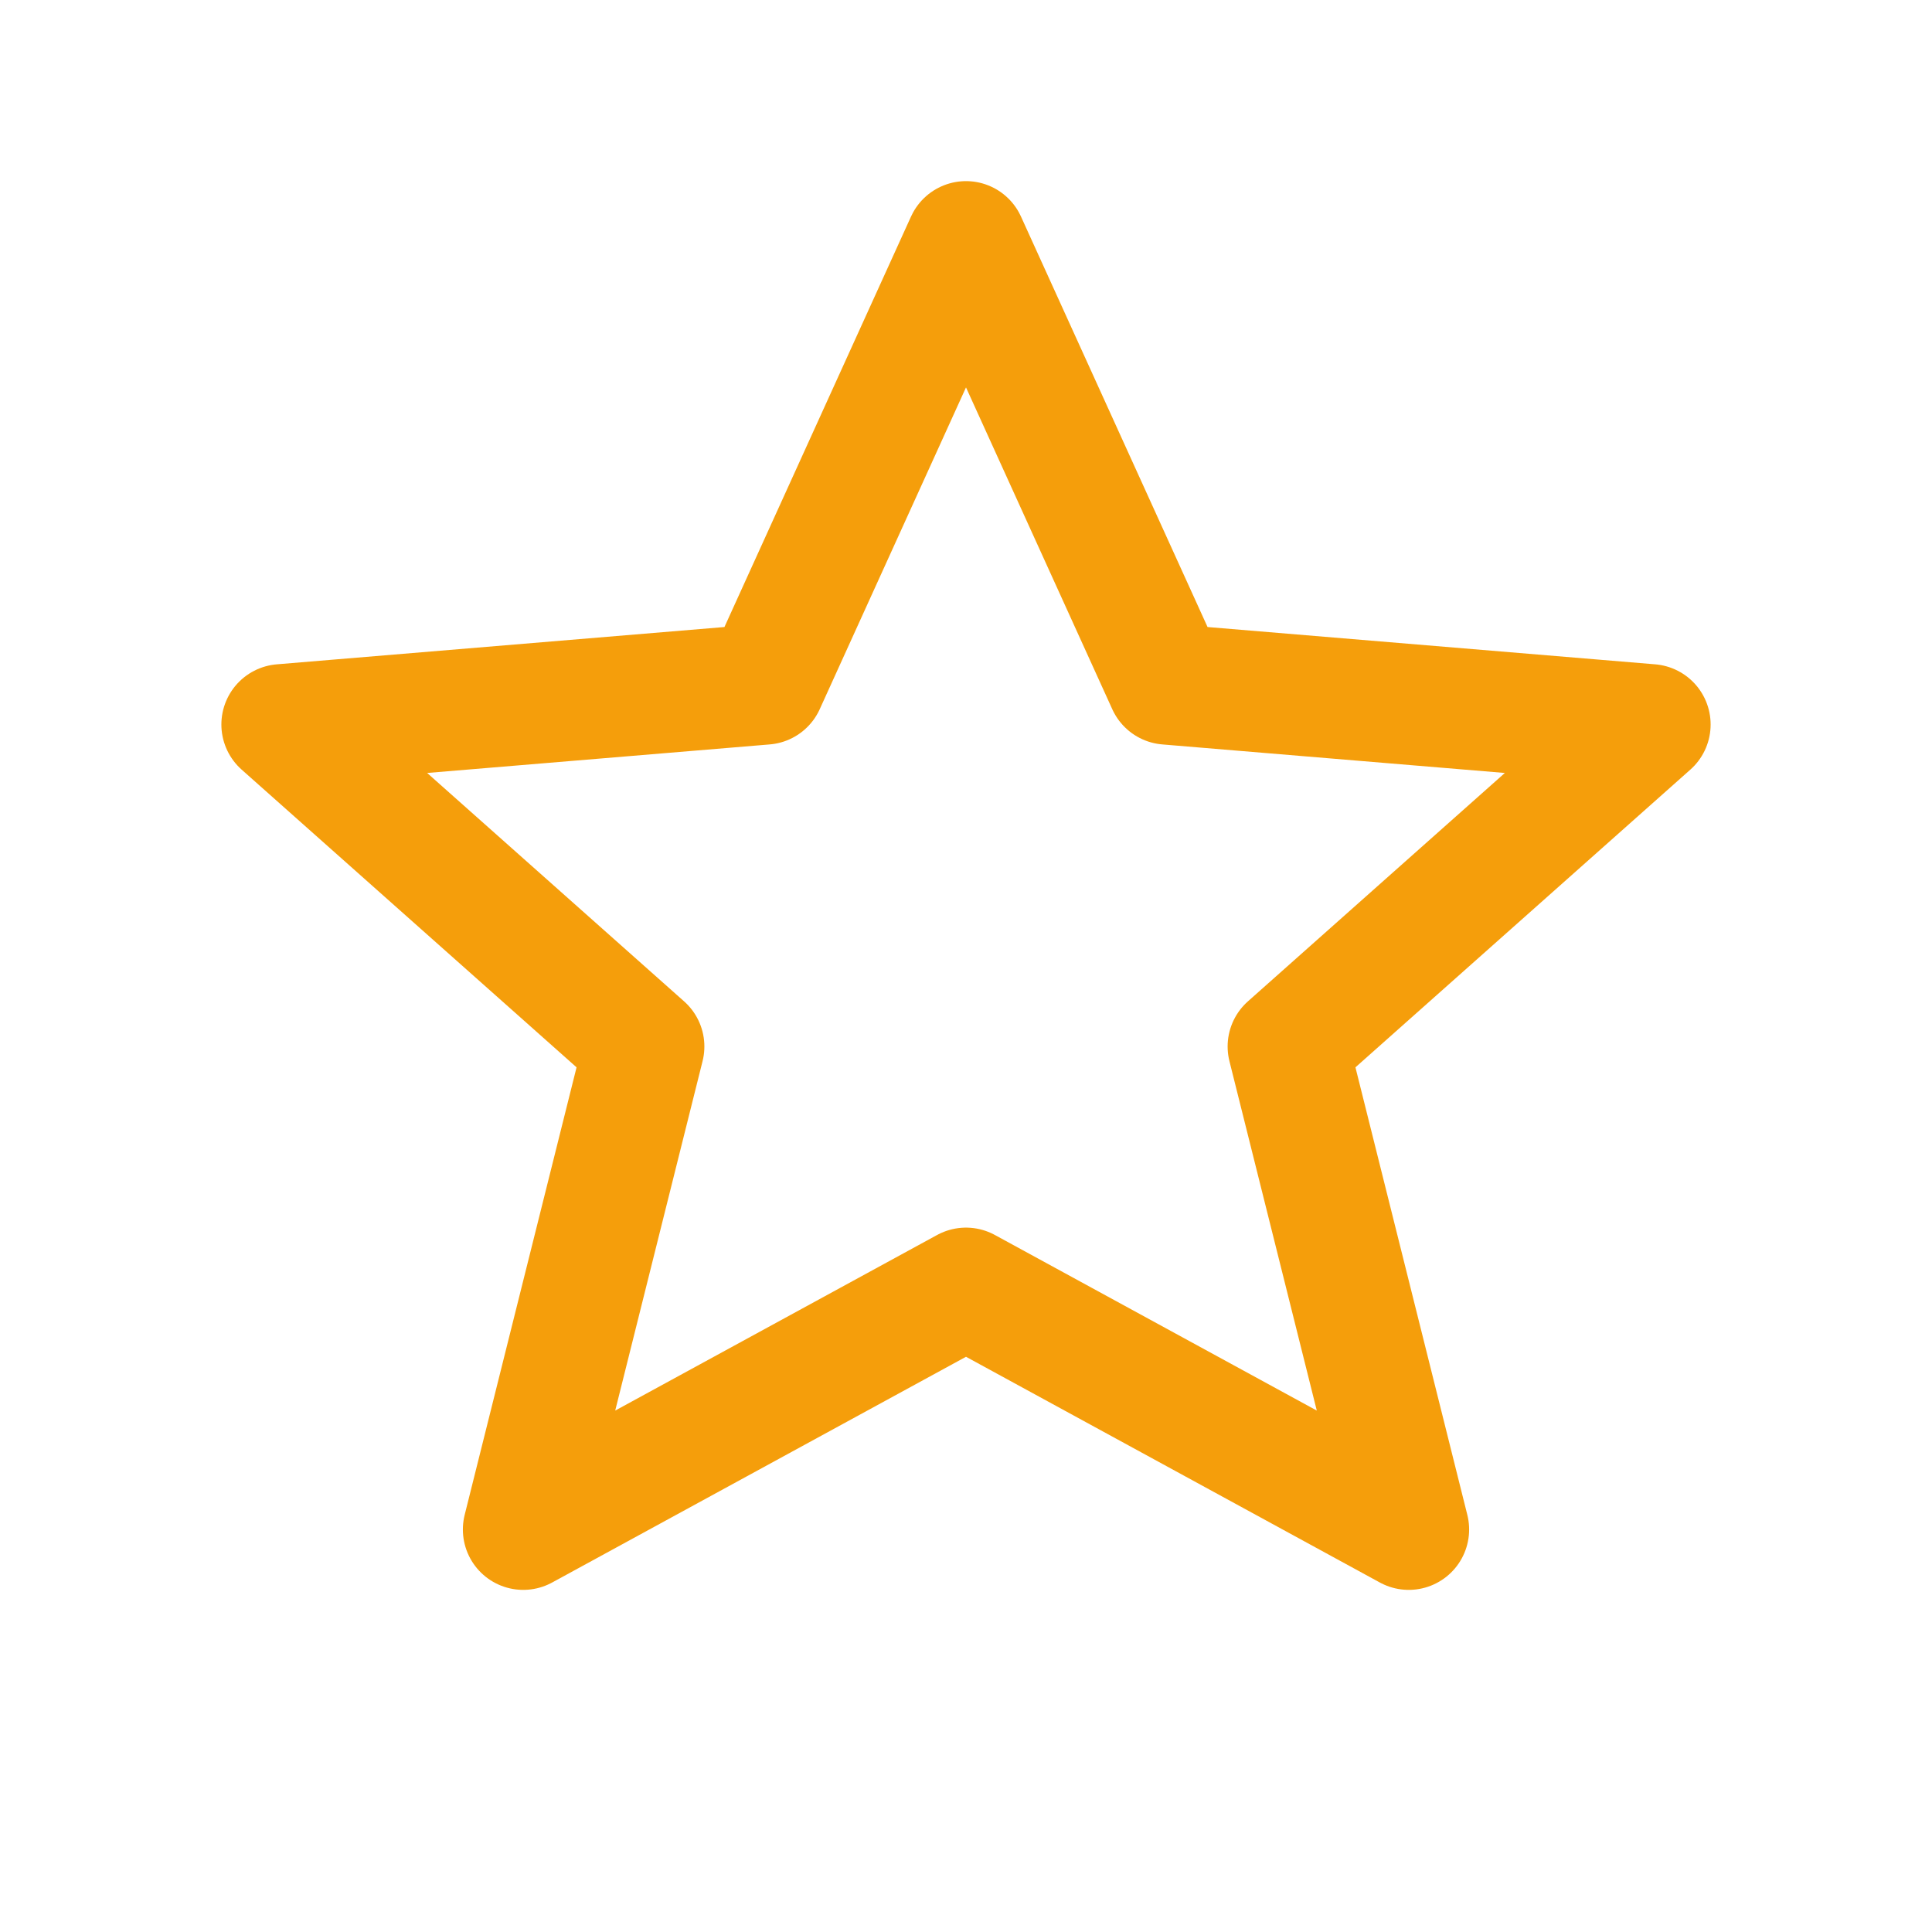 <svg width="800px" height="800px" viewBox="0 0 24 24" fill="none" xmlns="http://www.w3.org/2000/svg">
    <path d="M12 3L14.5 8.5L20.5 9L16 13L17.5 19L12 16L6.5 19L8 13L3.5 9L9.5 8.5L12 3Z" stroke="#f59e0b" stroke-width="1.5" stroke-linejoin="round"/>
</svg>
